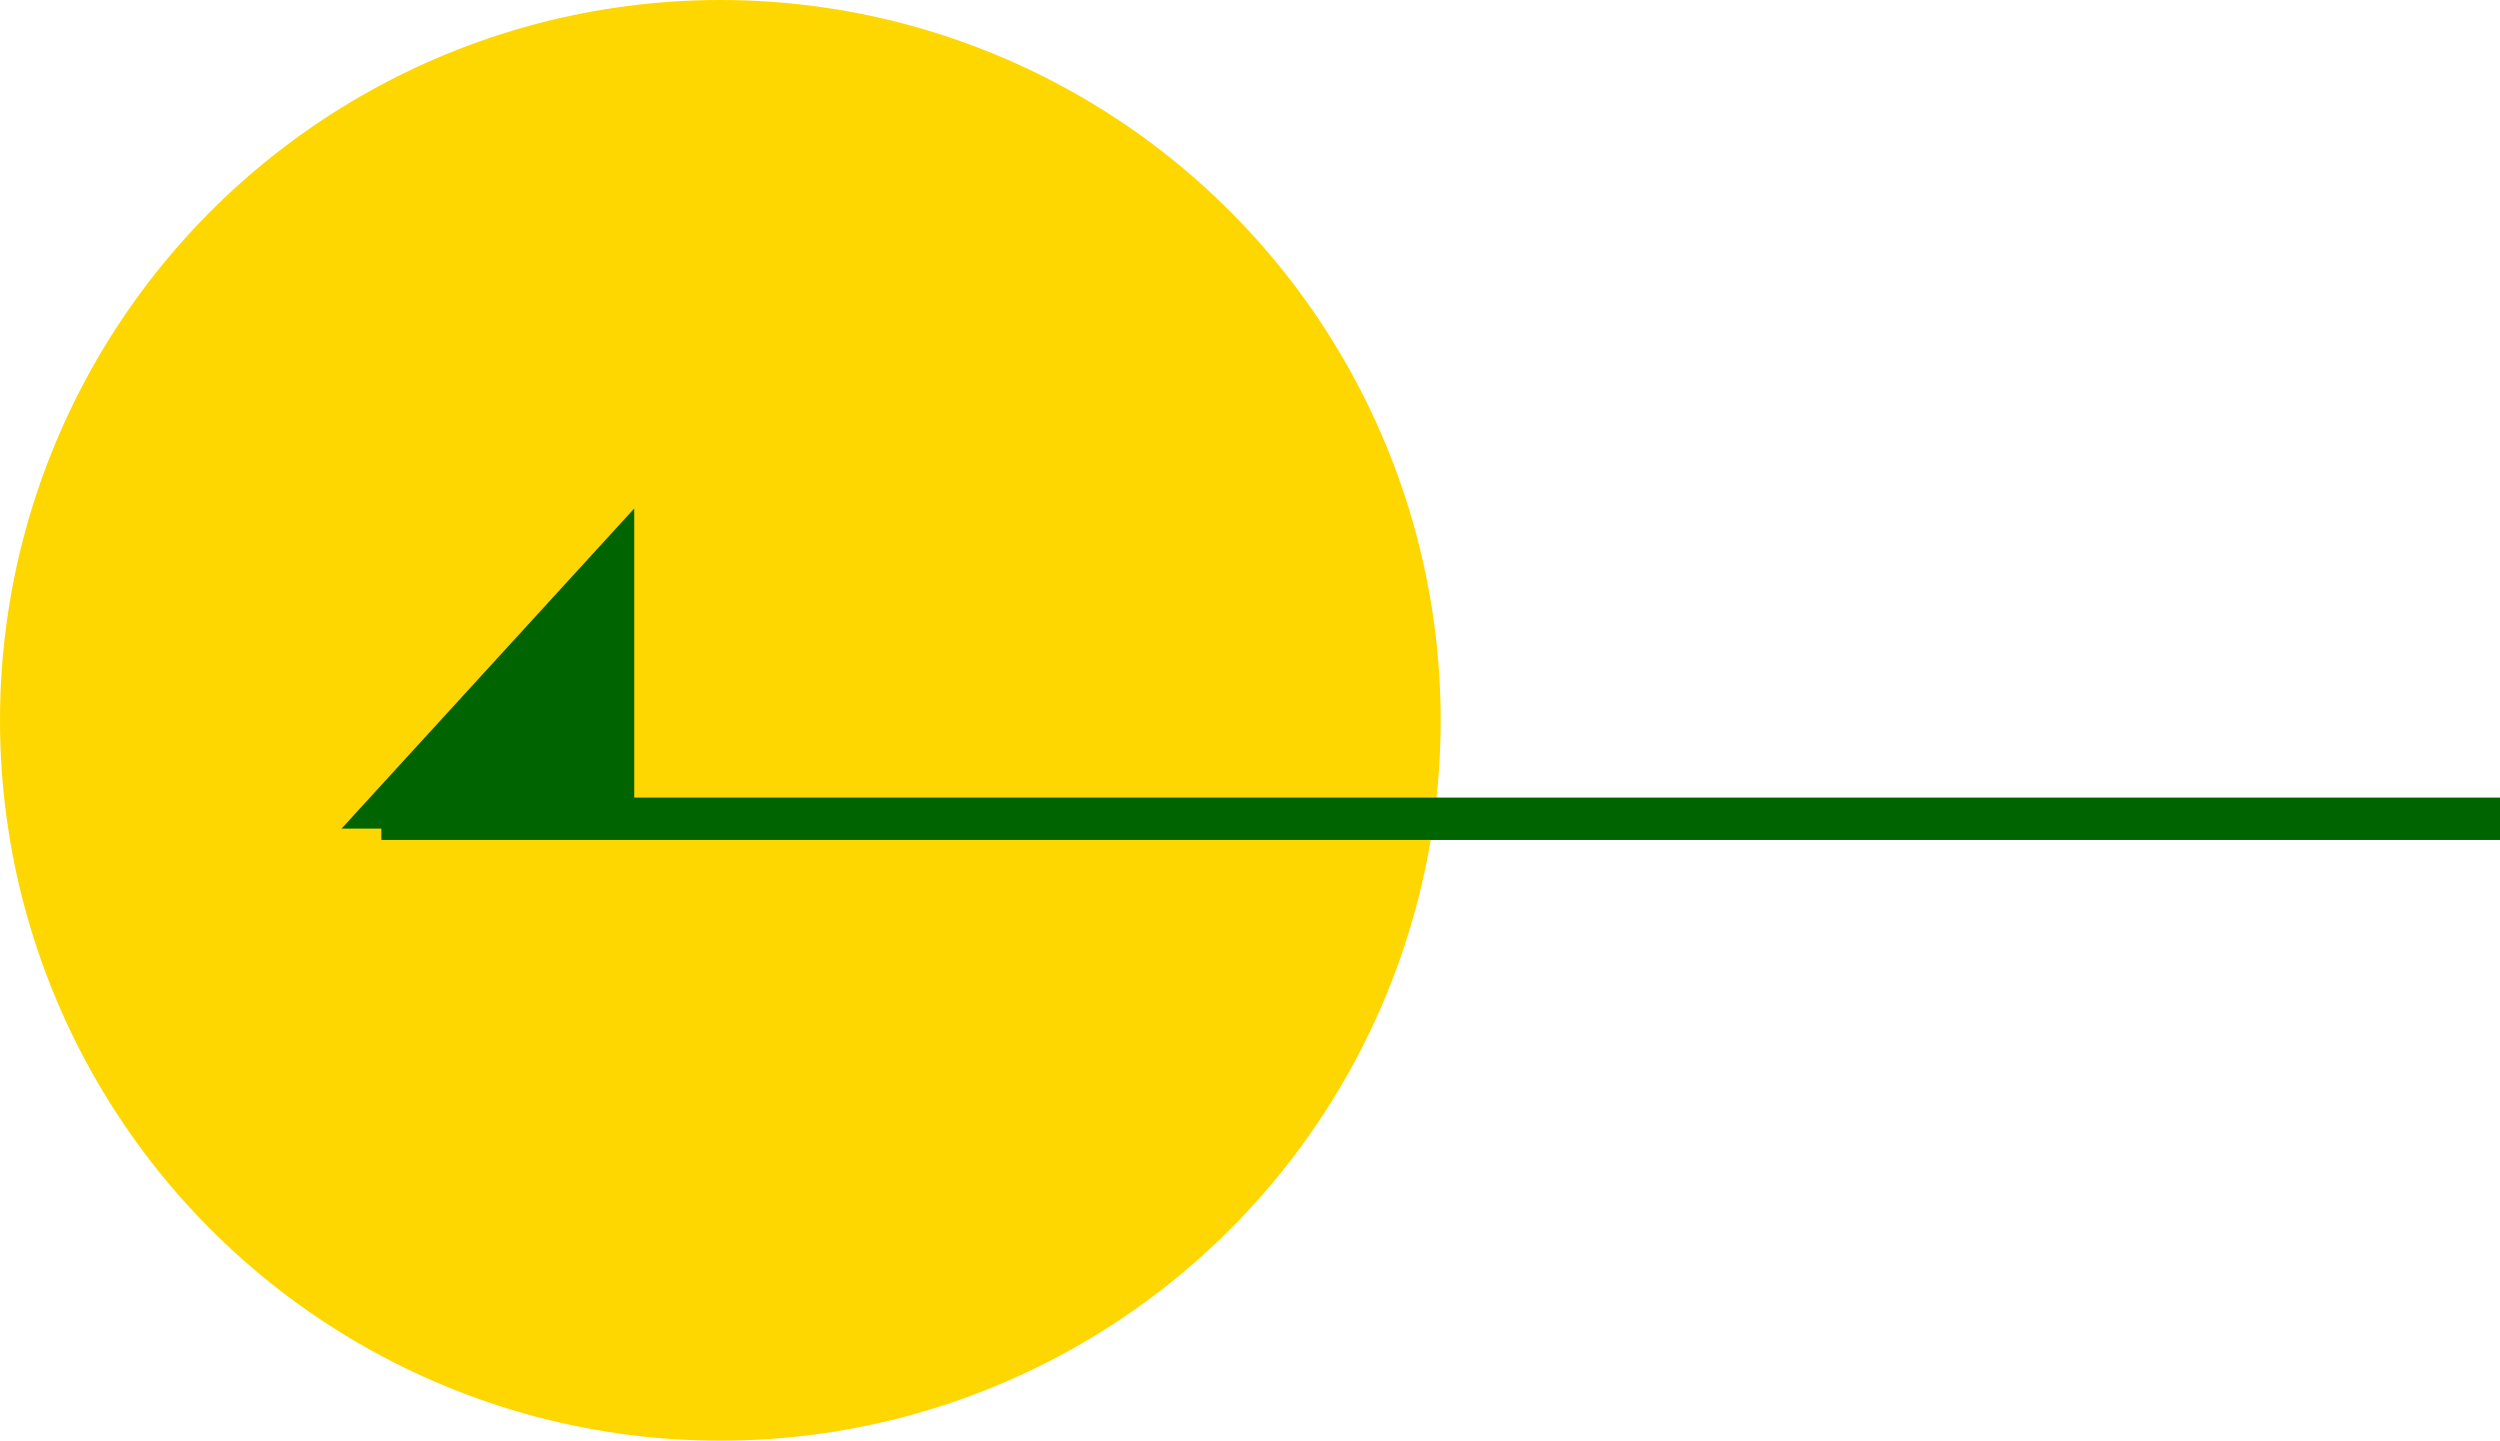 <svg xmlns="http://www.w3.org/2000/svg" width="59" height="34" viewBox="0 0 59 34">
  <g id="组_774" data-name="组 774" transform="translate(-99 -1101)">
    <circle id="椭圆_62" data-name="椭圆 62" cx="17" cy="17" r="17" transform="translate(99 1101)" fill="gold"/>
    <g id="组_332" data-name="组 332" transform="translate(-4 -2379.677)">
      <line id="直线_23" data-name="直线 23" x1="50" transform="translate(112 3500)" fill="none" stroke="#006400" stroke-width="1"/>
      <path id="路径_601" data-name="路径 601" d="M311.968,3584.948l-6.908,7.555h6.908Z" transform="translate(-194 -92.271)" fill="#006400"/>
    </g>
  </g>
</svg>
